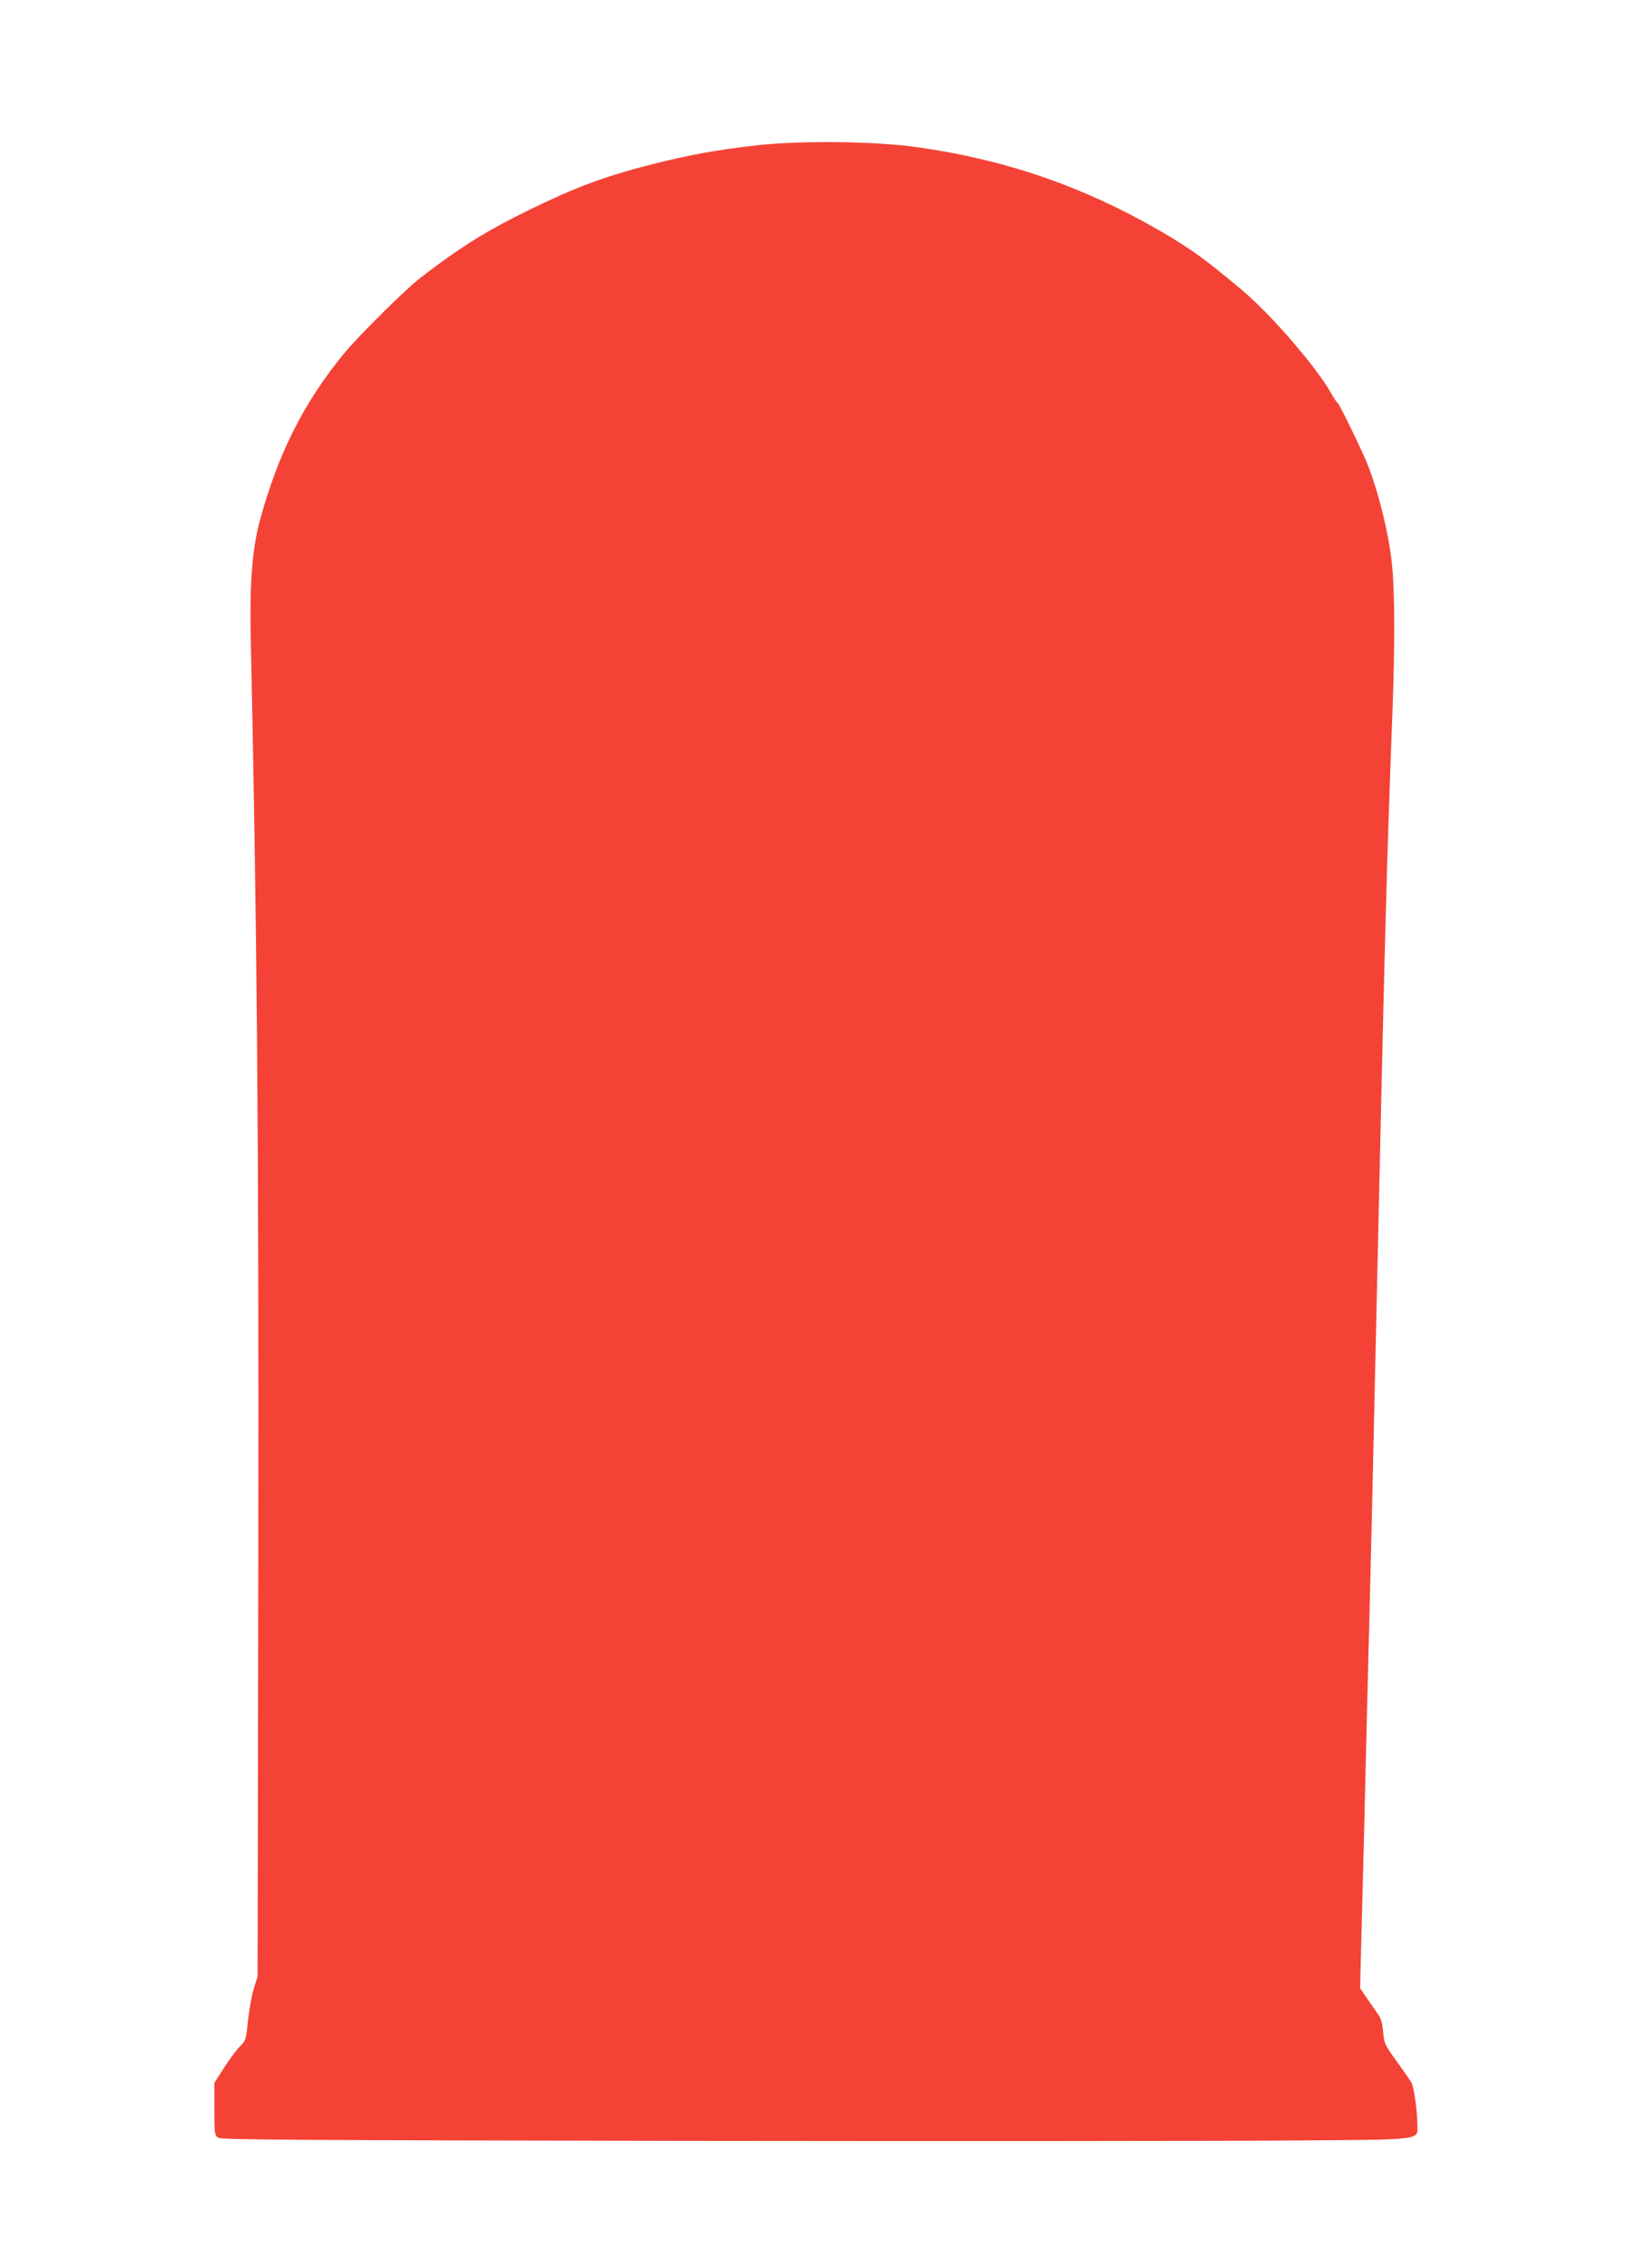 <?xml version="1.0" standalone="no"?>
<!DOCTYPE svg PUBLIC "-//W3C//DTD SVG 20010904//EN"
 "http://www.w3.org/TR/2001/REC-SVG-20010904/DTD/svg10.dtd">
<svg version="1.0" xmlns="http://www.w3.org/2000/svg"
 width="924pt" height="1280pt" viewBox="0 0 924 1280"
 preserveAspectRatio="xMidYMid meet">
<g transform="translate(0,1280) scale(0.1,-0.1)"
fill="#f44336" stroke="none">
<path d="M4273 11980 c-226 -25 -389 -55 -612 -112 -248 -64 -413 -125 -671
-251 -247 -121 -387 -208 -616 -384 -82 -63 -346 -324 -428 -423 -230 -278
-378 -572 -480 -951 -42 -157 -57 -352 -51 -642 36 -1666 46 -2805 43 -5157
l-4 -2415 -21 -66 c-12 -37 -26 -118 -33 -180 -11 -108 -13 -116 -42 -144 -18
-16 -58 -70 -90 -119 l-58 -90 0 -148 c0 -142 1 -148 22 -162 20 -12 409 -14
2663 -18 1452 -2 2960 -1 3351 2 817 6 754 -2 754 96 0 69 -19 203 -32 229 -6
11 -43 65 -83 120 -69 96 -72 103 -78 169 -5 53 -13 79 -33 105 -14 20 -42 60
-61 88 l-36 53 22 852 c11 469 25 1033 31 1253 6 220 22 902 35 1515 55 2463
60 2653 95 3592 13 342 13 651 -1 802 -16 190 -88 473 -159 631 -57 125 -141
295 -149 300 -5 3 -24 31 -41 62 -82 144 -335 437 -496 573 -204 172 -295 238
-464 336 -436 252 -870 402 -1370 473 -240 34 -649 39 -907 11z"/>
</g>
</svg>
